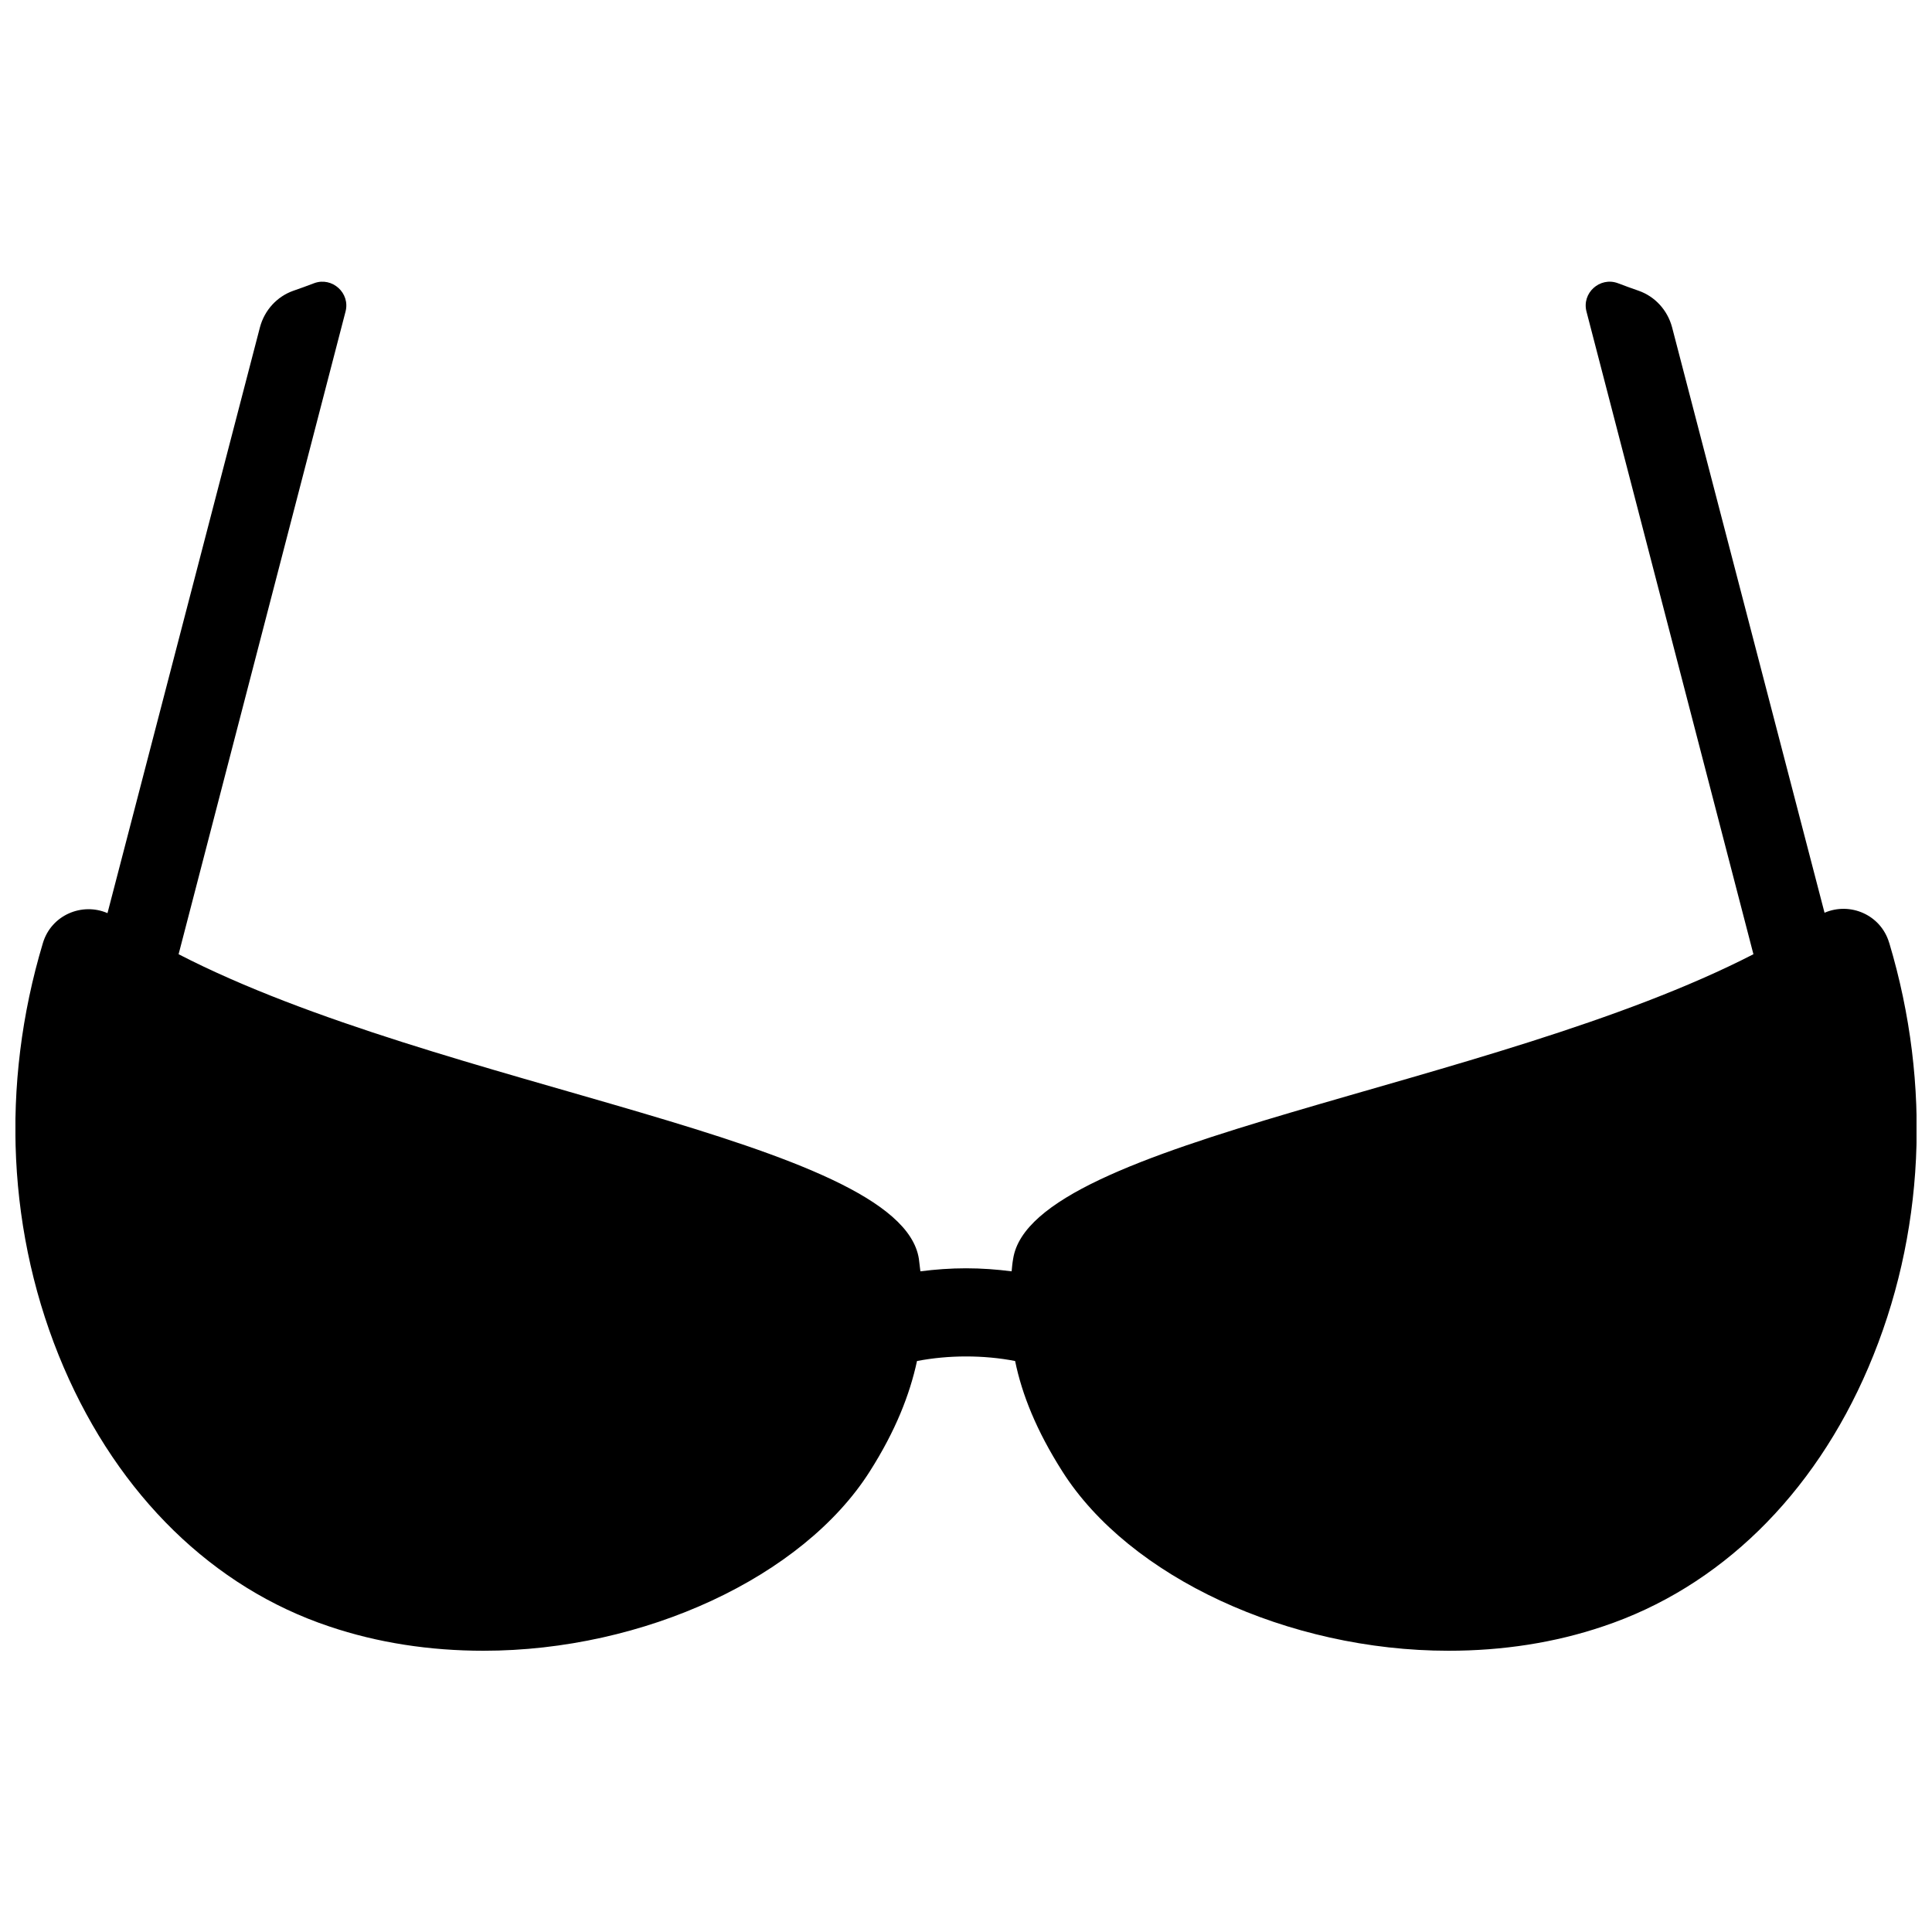 <?xml version="1.0" encoding="UTF-8"?>
<!-- Uploaded to: SVG Repo, www.svgrepo.com, Generator: SVG Repo Mixer Tools -->
<svg width="800px" height="800px" version="1.1" viewBox="144 144 512 512" xmlns="http://www.w3.org/2000/svg">
 <defs>
  <clipPath id="a">
   <path d="m148.09 218h503.81v364h-503.81z"/>
  </clipPath>
 </defs>
 <g clip-path="url(#a)">
  <path d="m644.65 393.85c-2.215-7.457-10.379-10.883-17.129-7.961l-40.406-155.17c-1.211-4.535-4.535-8.16-8.867-9.672-1.812-0.605-3.629-1.309-5.543-2.016-4.734-1.715-9.574 2.621-8.262 7.559l44.234 170.29c-69.527 35.77-191.25 48.969-196.18 80.711-0.203 1.109-0.301 2.215-0.402 3.324-3.93-0.504-7.961-0.805-12.09-0.805-4.133 0-8.16 0.301-12.09 0.805-0.102-1.109-0.301-2.215-0.402-3.324-4.938-31.738-126.66-44.84-196.18-80.711l44.234-170.29c1.309-4.938-3.527-9.27-8.262-7.559-1.914 0.707-3.727 1.41-5.543 2.016-4.332 1.512-7.656 5.141-8.867 9.672l-40.406 155.27c-6.75-2.922-14.914 0.504-17.129 7.961-11.285 37.586-9.473 77.484 5.543 112.45 14.609 33.957 39.598 58.34 70.332 68.617 12.797 4.332 26.602 6.449 40.91 6.449 42.523 0 84.641-19.547 102.38-47.559 6.852-10.781 10.578-20.355 12.496-29.223 4.231-0.805 8.566-1.211 13-1.211 4.434 0 8.867 0.402 13 1.211 1.812 8.867 5.644 18.438 12.496 29.223 17.734 28.012 59.852 47.559 102.38 47.559 14.309 0 28.113-2.117 40.91-6.449 30.832-10.277 55.82-34.66 70.332-68.617 15-35.062 16.812-74.867 5.527-112.55z"/>
 </g>
</svg>